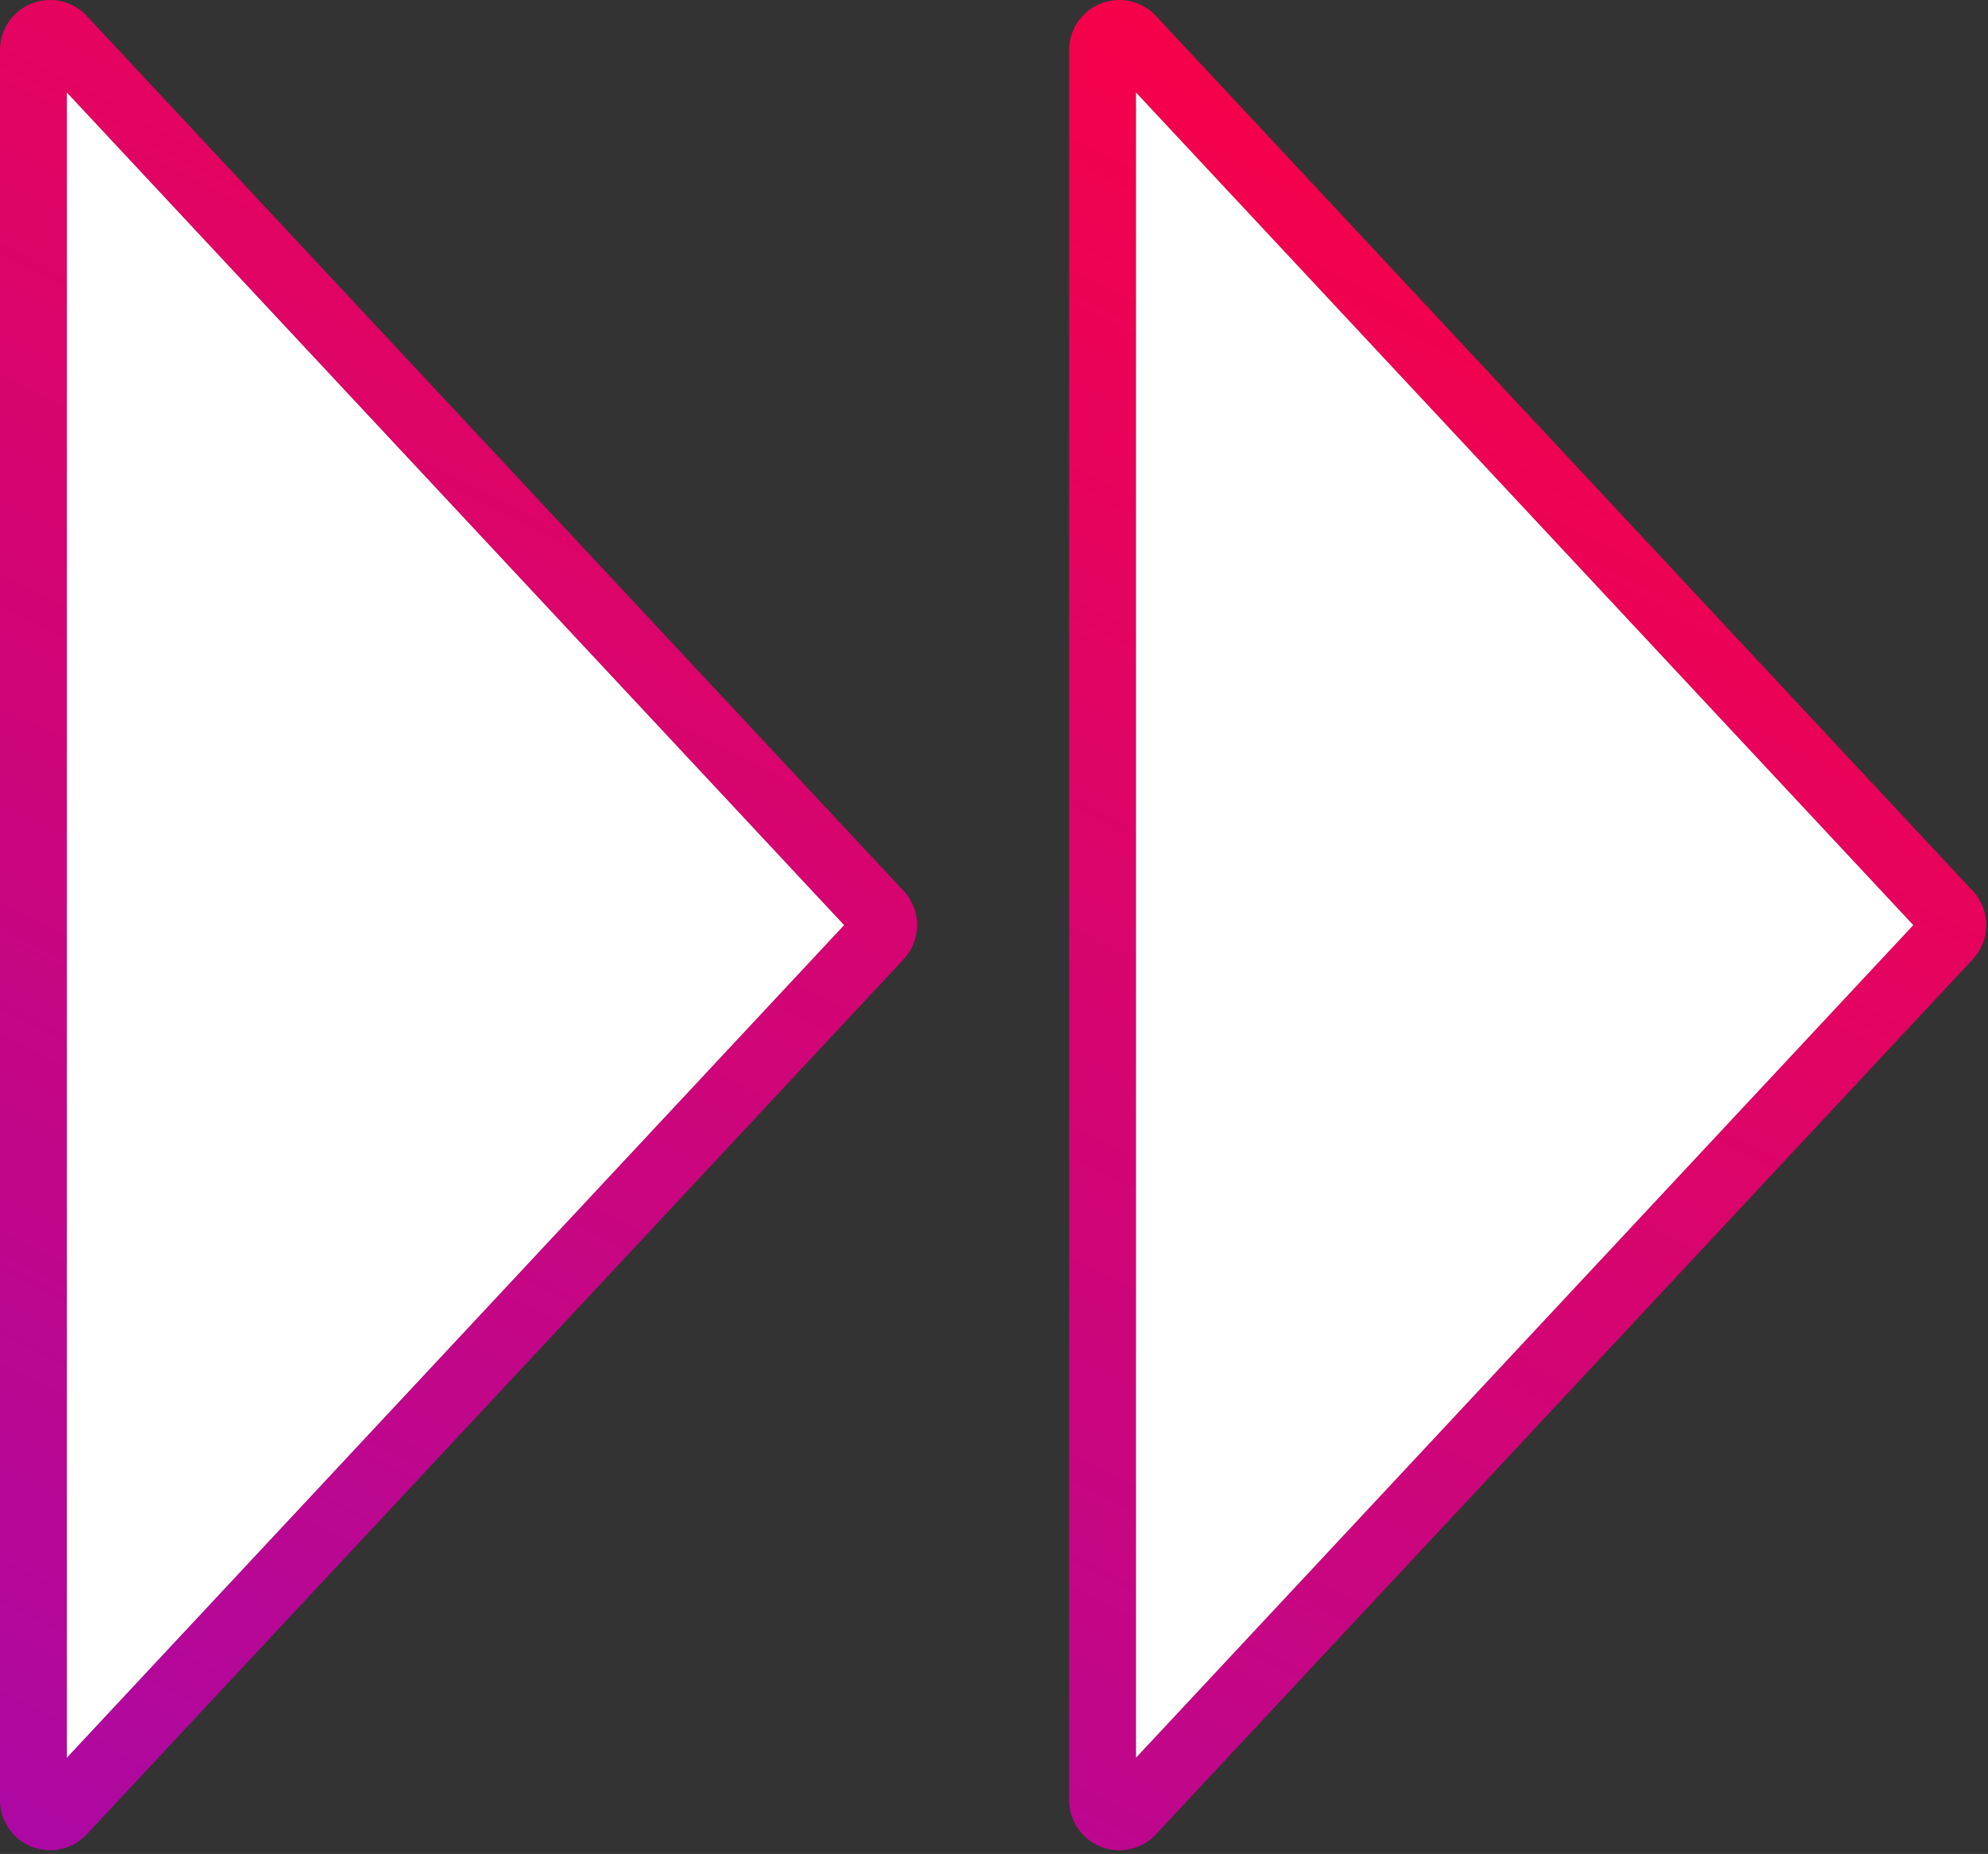 <svg width="119" height="111" fill="none" xmlns="http://www.w3.org/2000/svg"><rect width="100%" height="100%" fill="#333333" stroke="none"/><path fill-rule="evenodd" clip-rule="evenodd" d="M5.193.953A3 3 0 0 0 3 0l-.176.005A3 3 0 0 0 0 3v104.778a3 3 0 0 0 2.926 2.999l.177-.001a2.991 2.991 0 0 0 2.09-.951l48.897-52.39a3 3 0 0 0 0-4.093L5.193.953zm64 0A3 3 0 0 0 67 0l-.176.005A3 3 0 0 0 64 3v104.778a3 3 0 0 0 2.926 2.999l.177-.001a2.991 2.991 0 0 0 2.09-.951l48.897-52.39a3.002 3.002 0 0 0 0-4.093L69.193.953zM4 5.538v99.701l46.528-49.851L4 5.538zm64 99.701V5.538l46.528 49.85L68 105.239z" fill="url(#a)"/><path d="M4 5.538v99.701l46.528-49.85L4 5.538zM68 5.538v99.701l46.528-49.85L68 5.538z" fill="#fff"/><defs><linearGradient id="a" x1="73.627" y1="163.787" x2="146.611" y2="22.211" gradientUnits="userSpaceOnUse"><stop stop-color="#A409AD"/><stop offset="1" stop-color="#FF003E"/></linearGradient></defs></svg>